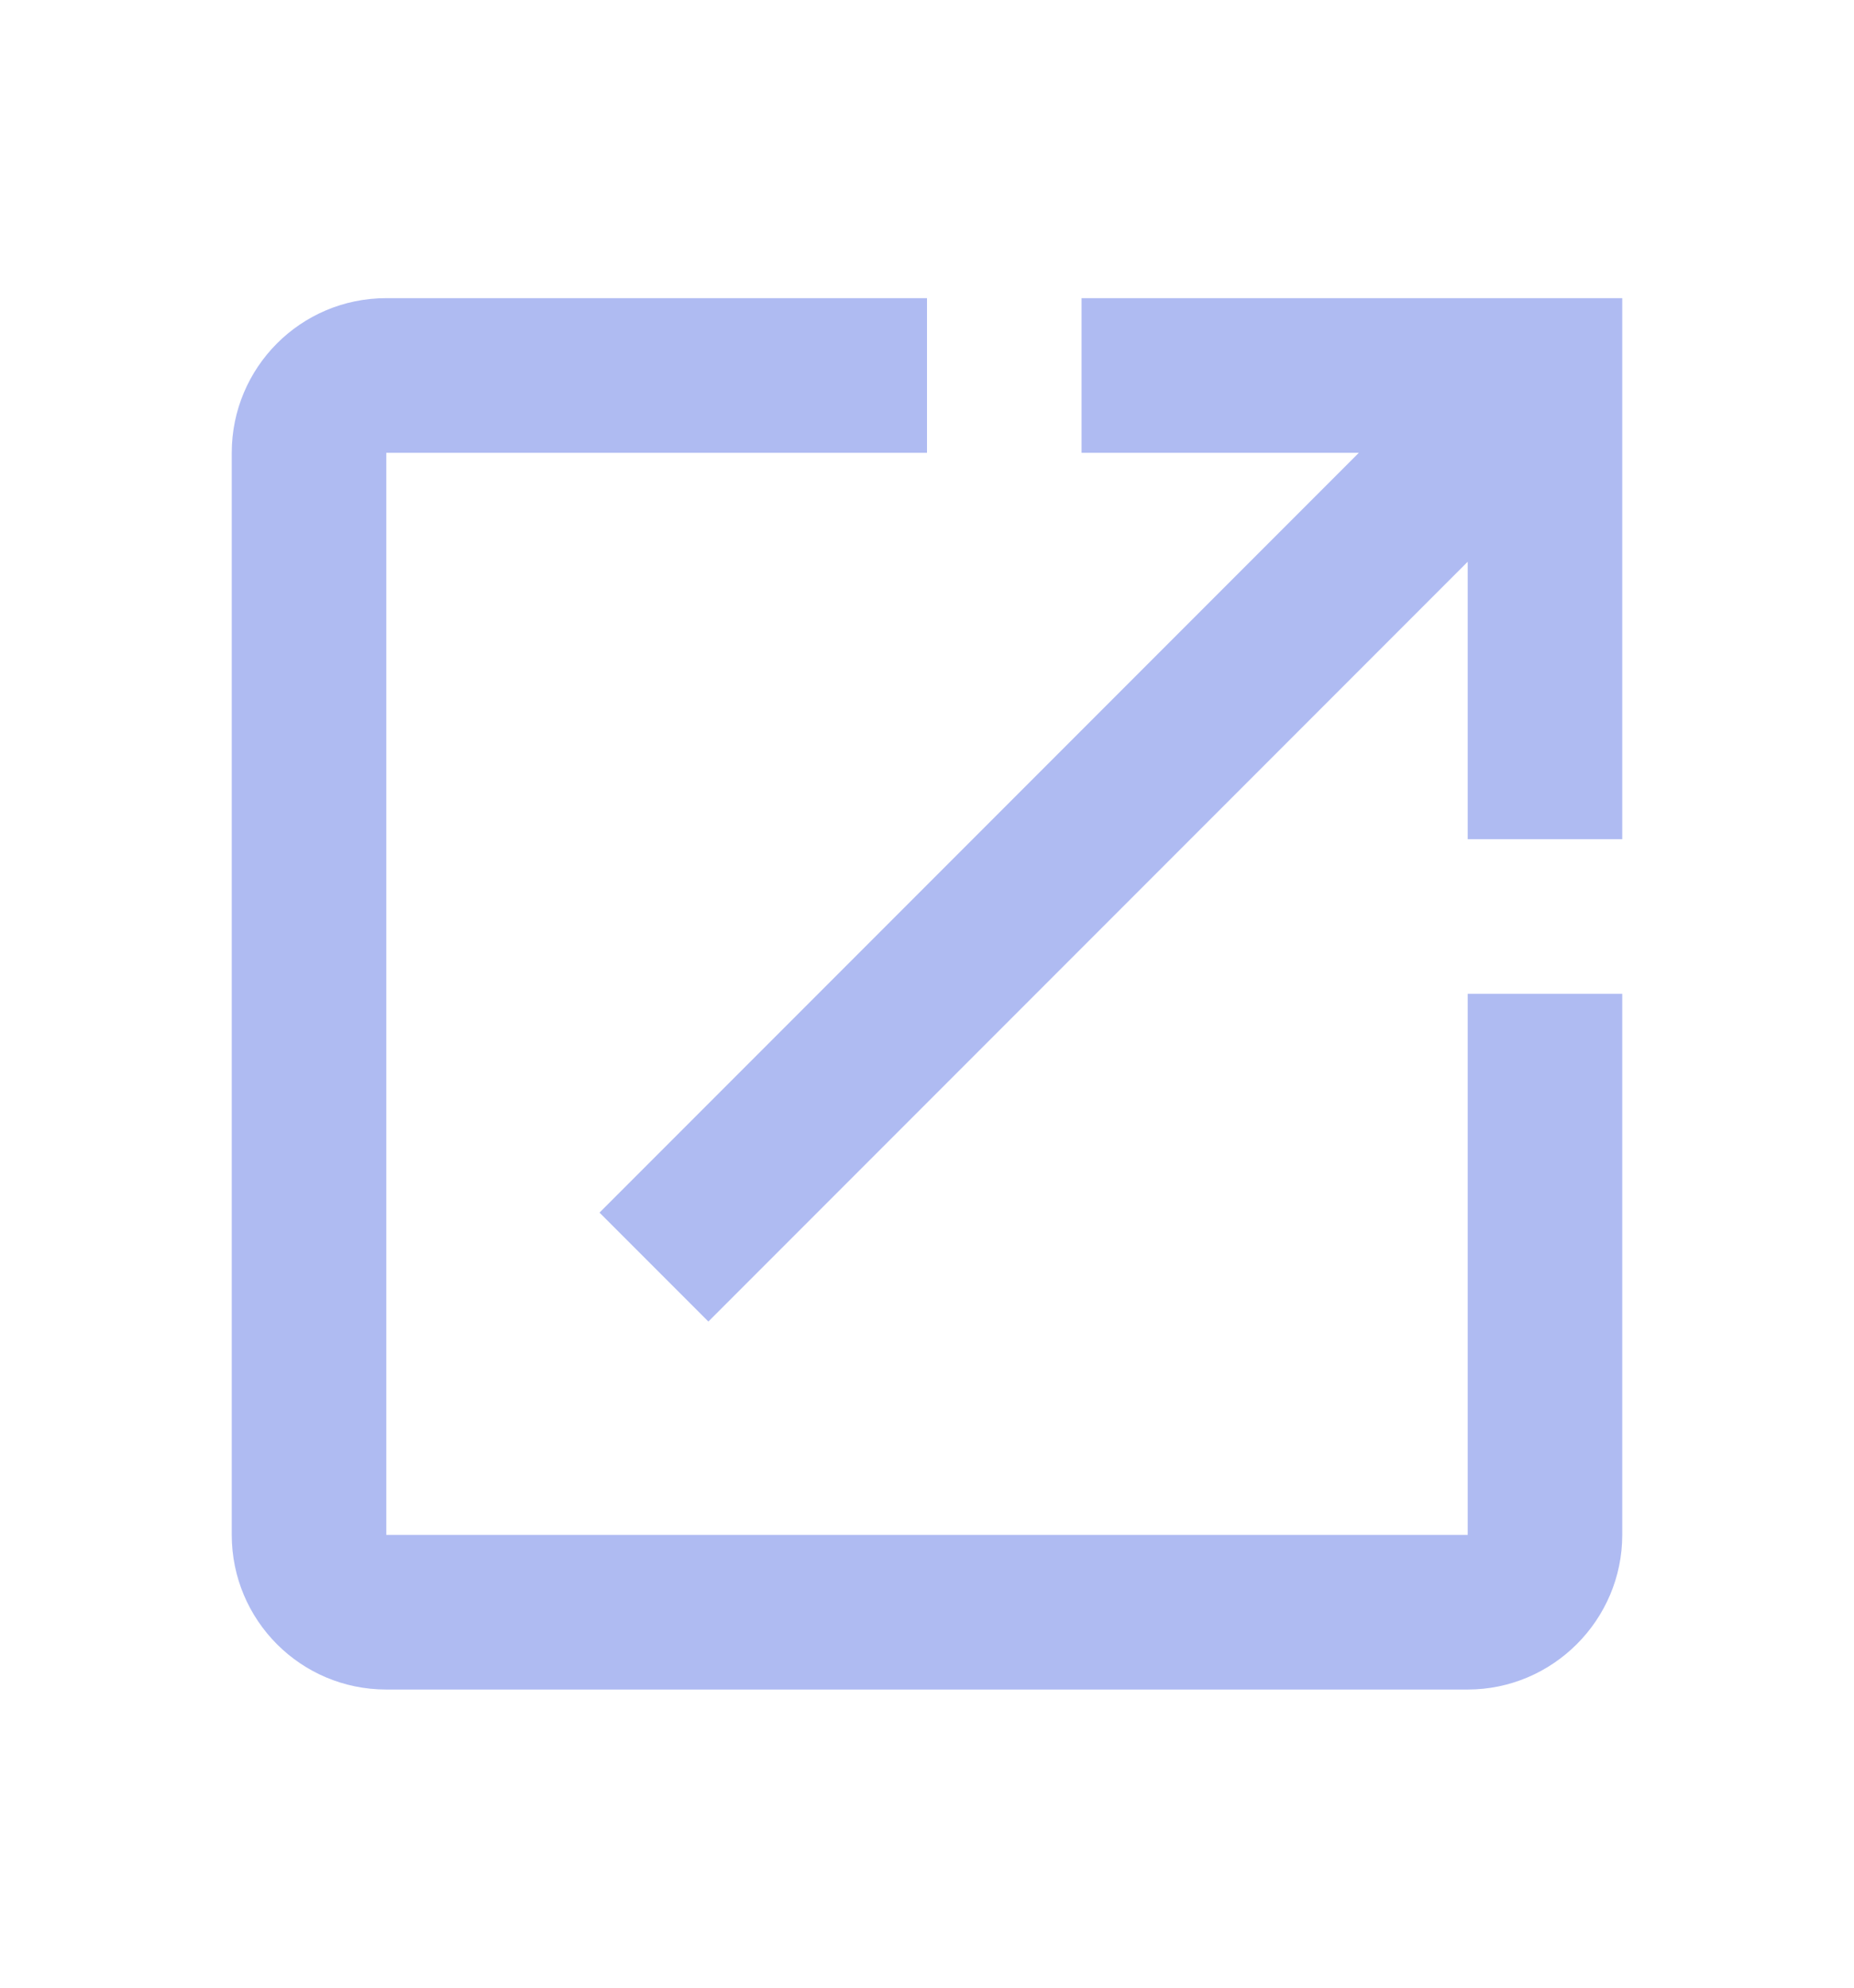 <svg width="14" height="15" viewBox="0 0 14 15" fill="none" xmlns="http://www.w3.org/2000/svg">
<path d="M11.083 11.583H2.917V3.417H7V2.25H2.917C2.269 2.25 1.75 2.775 1.75 3.417V11.583C1.75 12.225 2.269 12.75 2.917 12.75H11.083C11.725 12.75 12.25 12.225 12.25 11.583V7.5H11.083V11.583ZM8.167 2.25V3.417H10.261L4.527 9.151L5.349 9.973L11.083 4.239V6.333H12.25V2.25H8.167Z" fill="#AFBBF2"/>
</svg>

